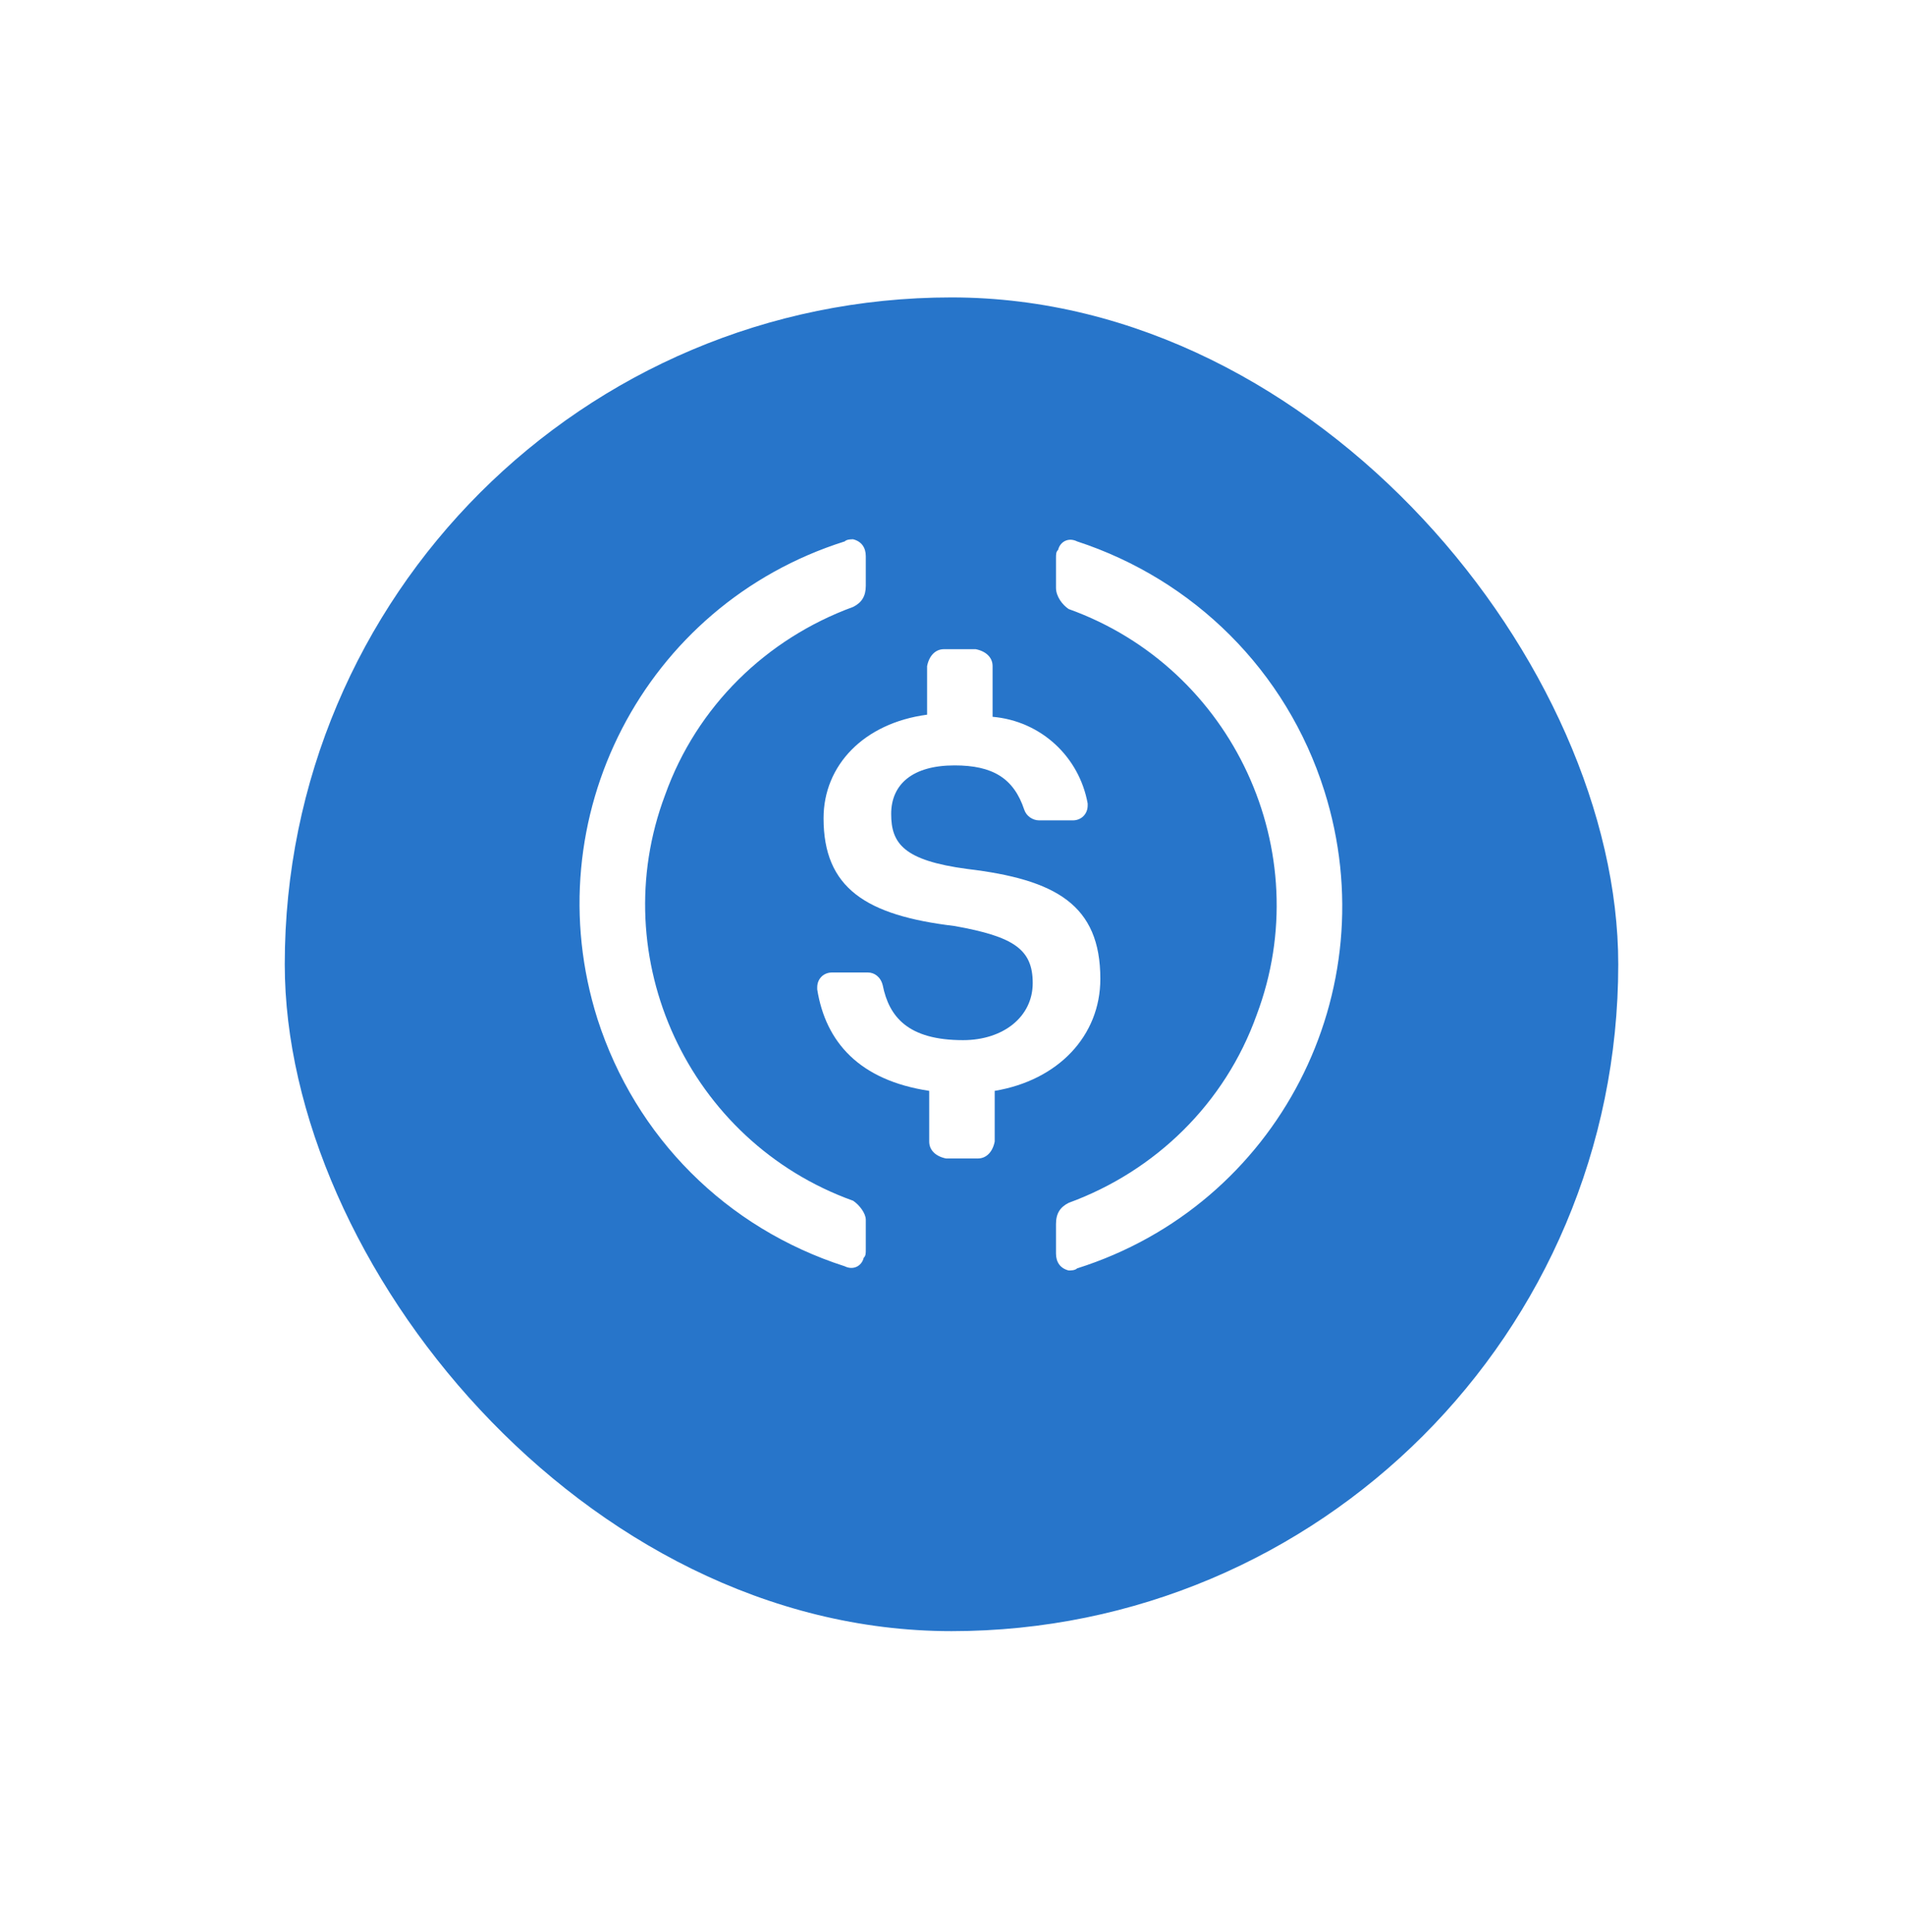<svg width="71" height="72" viewBox="0 0 71 72" fill="none" xmlns="http://www.w3.org/2000/svg">
<g filter="url(#filter0_d_2_275)">
<rect x="10.613" y="8.283" width="49.7" height="49.7" rx="24.85" fill="#2775CA"/>
</g>
<g clip-path="url(#clip0_2_275)">
<path d="M35.813 52.383C46.287 52.383 54.713 43.957 54.713 33.483C54.713 23.01 46.287 14.583 35.813 14.583C25.339 14.583 16.913 23.01 16.913 33.483C16.913 43.957 25.339 52.383 35.813 52.383Z" fill="#2775CA"/>
<path d="M41.01 36.476C41.01 33.72 39.356 32.775 36.049 32.381C33.687 32.066 33.214 31.436 33.214 30.333C33.214 29.231 34.002 28.522 35.577 28.522C36.994 28.522 37.782 28.995 38.175 30.176C38.254 30.412 38.49 30.57 38.727 30.57H39.986C40.301 30.57 40.538 30.333 40.538 30.018V29.94C40.223 28.207 38.805 26.868 36.994 26.711V24.821C36.994 24.506 36.758 24.27 36.364 24.191H35.183C34.868 24.191 34.632 24.427 34.553 24.821V26.632C32.19 26.947 30.694 28.522 30.694 30.491C30.694 33.09 32.269 34.113 35.577 34.507C37.782 34.901 38.49 35.373 38.49 36.633C38.49 37.894 37.388 38.76 35.892 38.76C33.844 38.76 33.135 37.893 32.899 36.712C32.82 36.397 32.584 36.239 32.348 36.239H31.009C30.694 36.239 30.458 36.476 30.458 36.791V36.87C30.773 38.838 32.033 40.256 34.632 40.65V42.54C34.632 42.855 34.868 43.091 35.261 43.17H36.443C36.758 43.17 36.994 42.933 37.073 42.54V40.65C39.435 40.256 41.01 38.602 41.01 36.476Z" fill="white"/>
<path d="M31.797 44.745C25.654 42.54 22.504 35.688 24.788 29.625C25.969 26.317 28.568 23.797 31.797 22.616C32.112 22.458 32.269 22.222 32.269 21.828V20.726C32.269 20.411 32.112 20.175 31.797 20.096C31.718 20.096 31.561 20.096 31.482 20.175C24.001 22.537 19.905 30.491 22.268 37.972C23.686 42.382 27.072 45.768 31.482 47.186C31.797 47.343 32.112 47.186 32.191 46.871C32.269 46.792 32.269 46.713 32.269 46.556V45.453C32.269 45.217 32.033 44.902 31.797 44.745ZM40.144 20.175C39.829 20.017 39.514 20.175 39.436 20.49C39.357 20.568 39.357 20.647 39.357 20.805V21.907C39.357 22.222 39.593 22.537 39.829 22.695C45.972 24.9 49.122 31.751 46.838 37.815C45.657 41.122 43.058 43.642 39.829 44.823C39.514 44.981 39.357 45.217 39.357 45.611V46.713C39.357 47.028 39.514 47.265 39.829 47.343C39.908 47.343 40.066 47.343 40.144 47.265C47.626 44.902 51.721 36.948 49.358 29.467C47.941 24.978 44.475 21.592 40.144 20.175Z" fill="white"/>
</g>
<defs>
<filter id="filter0_d_2_275" x="0.113" y="0.583" width="70.7" height="70.7" filterUnits="userSpaceOnUse" color-interpolation-filters="sRGB">
<feFlood flood-opacity="0" result="BackgroundImageFix"/>
<feColorMatrix in="SourceAlpha" type="matrix" values="0 0 0 0 0 0 0 0 0 0 0 0 0 0 0 0 0 0 127 0" result="hardAlpha"/>
<feOffset dy="2.8"/>
<feGaussianBlur stdDeviation="5.25"/>
<feComposite in2="hardAlpha" operator="out"/>
<feColorMatrix type="matrix" values="0 0 0 0 0 0 0 0 0 0 0 0 0 0 0 0 0 0 0.1 0"/>
<feBlend mode="normal" in2="BackgroundImageFix" result="effect1_dropShadow_2_275"/>
<feBlend mode="normal" in="SourceGraphic" in2="effect1_dropShadow_2_275" result="shape"/>
</filter>
<clipPath id="clip0_2_275">
<rect x="16.913" y="14.583" width="37.8" height="37.8" rx="18.9" fill="white"/>
</clipPath>
</defs>
</svg>
